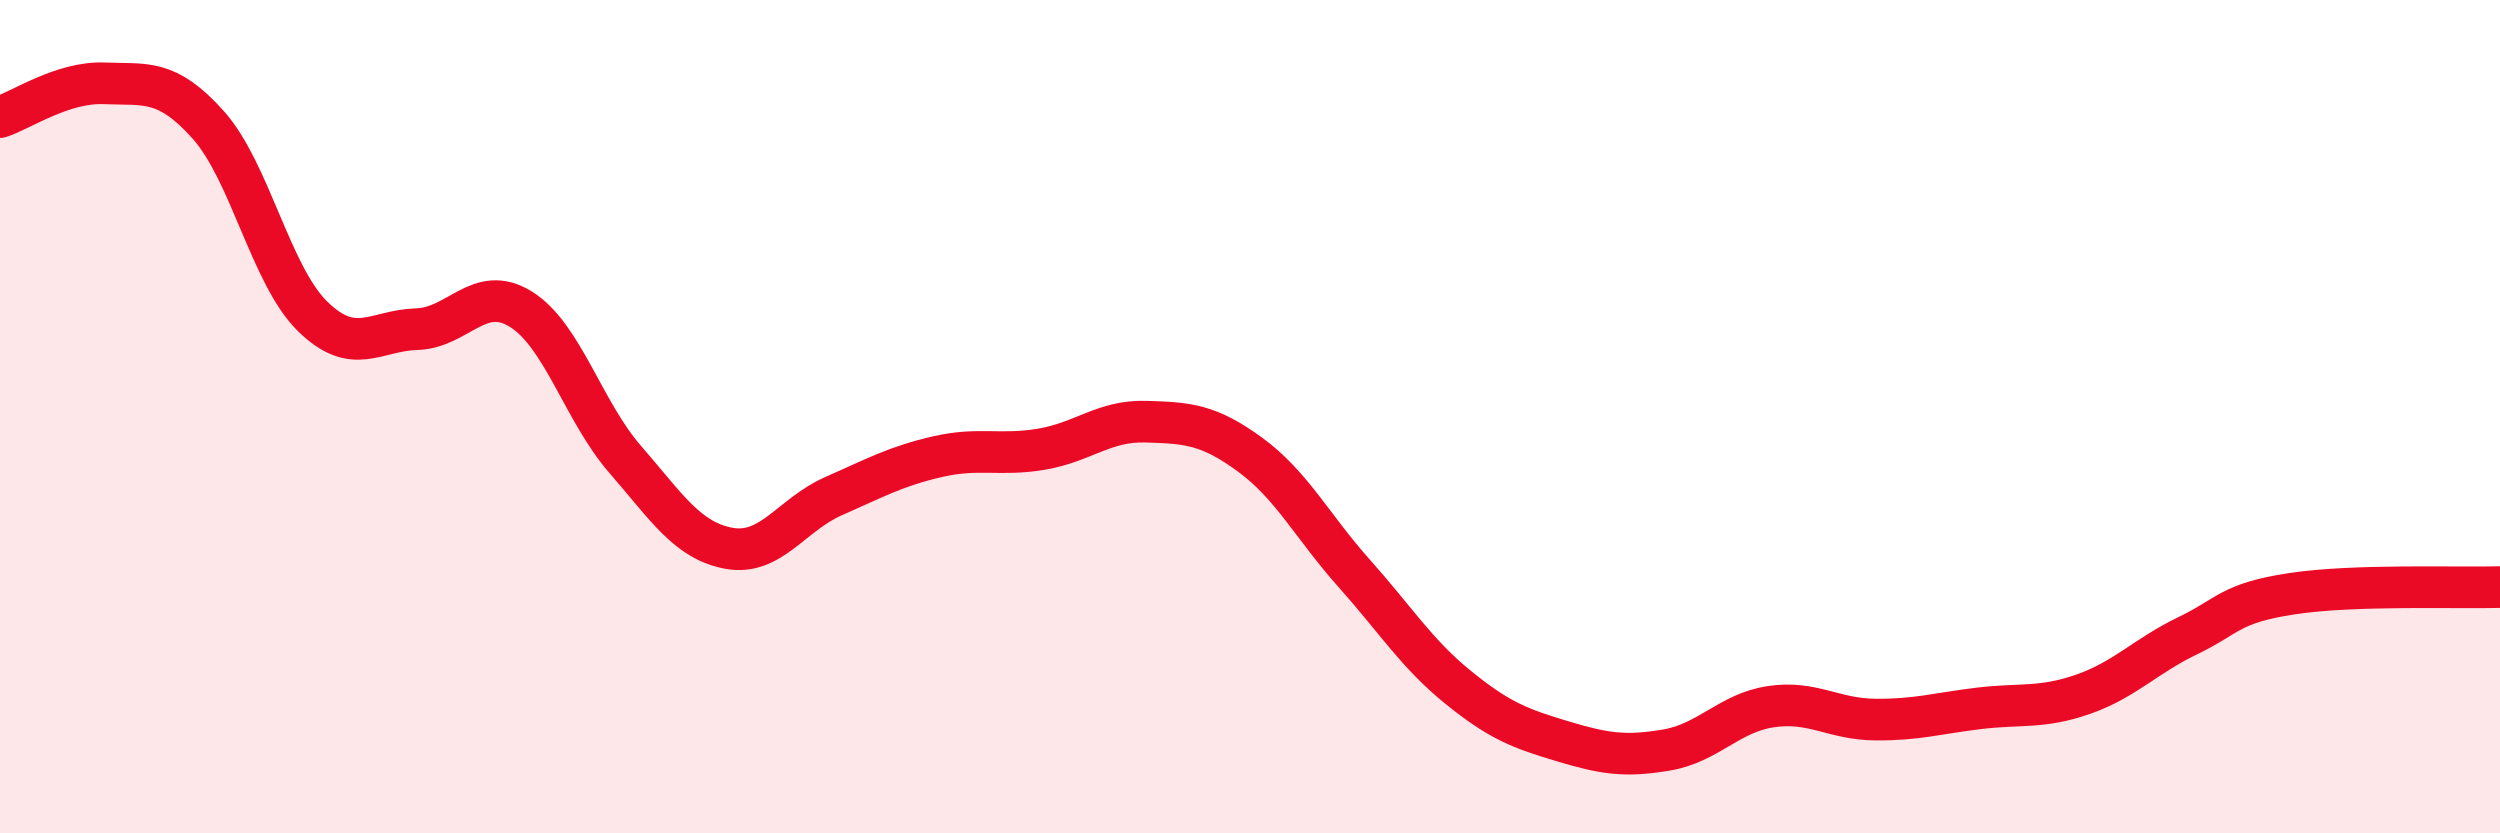 
    <svg width="60" height="20" viewBox="0 0 60 20" xmlns="http://www.w3.org/2000/svg">
      <path
        d="M 0,2.81 C 0.5,2.65 1.5,1.96 2.5,2 C 3.5,2.04 4,1.88 5,3 C 6,4.12 6.5,6.61 7.5,7.59 C 8.5,8.57 9,7.93 10,7.9 C 11,7.87 11.5,6.8 12.5,7.42 C 13.5,8.04 14,9.87 15,11.02 C 16,12.17 16.5,12.98 17.5,13.16 C 18.5,13.34 19,12.35 20,11.91 C 21,11.47 21.5,11.19 22.5,10.96 C 23.5,10.73 24,10.95 25,10.78 C 26,10.61 26.5,10.09 27.5,10.12 C 28.5,10.15 29,10.18 30,10.91 C 31,11.64 31.5,12.64 32.5,13.76 C 33.5,14.88 34,15.69 35,16.5 C 36,17.31 36.5,17.49 37.5,17.79 C 38.5,18.09 39,18.17 40,18 C 41,17.83 41.5,17.11 42.5,16.96 C 43.5,16.81 44,17.26 45,17.27 C 46,17.28 46.5,17.12 47.5,17 C 48.5,16.88 49,17.01 50,16.66 C 51,16.31 51.5,15.74 52.5,15.26 C 53.5,14.78 53.5,14.48 55,14.25 C 56.5,14.02 59,14.12 60,14.09L60 20L0 20Z"
        fill="#EB0A25"
        opacity="0.1"
        stroke-linecap="round"
        stroke-linejoin="round"
      />
      <path
        d="M 0,2.81 C 0.5,2.65 1.5,1.96 2.5,2 C 3.5,2.04 4,1.88 5,3 C 6,4.12 6.5,6.61 7.5,7.59 C 8.5,8.57 9,7.93 10,7.9 C 11,7.87 11.5,6.8 12.5,7.42 C 13.5,8.04 14,9.87 15,11.02 C 16,12.17 16.5,12.98 17.5,13.16 C 18.5,13.34 19,12.35 20,11.91 C 21,11.47 21.5,11.19 22.5,10.96 C 23.5,10.73 24,10.95 25,10.78 C 26,10.61 26.5,10.09 27.5,10.12 C 28.5,10.15 29,10.18 30,10.91 C 31,11.64 31.5,12.64 32.5,13.76 C 33.5,14.88 34,15.69 35,16.5 C 36,17.31 36.5,17.49 37.5,17.79 C 38.5,18.09 39,18.17 40,18 C 41,17.83 41.5,17.11 42.5,16.96 C 43.5,16.81 44,17.26 45,17.27 C 46,17.28 46.5,17.12 47.5,17 C 48.5,16.88 49,17.01 50,16.66 C 51,16.31 51.5,15.74 52.5,15.26 C 53.5,14.78 53.5,14.48 55,14.25 C 56.5,14.02 59,14.12 60,14.09"
        stroke="#EB0A25"
        stroke-width="1"
        fill="none"
        stroke-linecap="round"
        stroke-linejoin="round"
      />
    </svg>
  